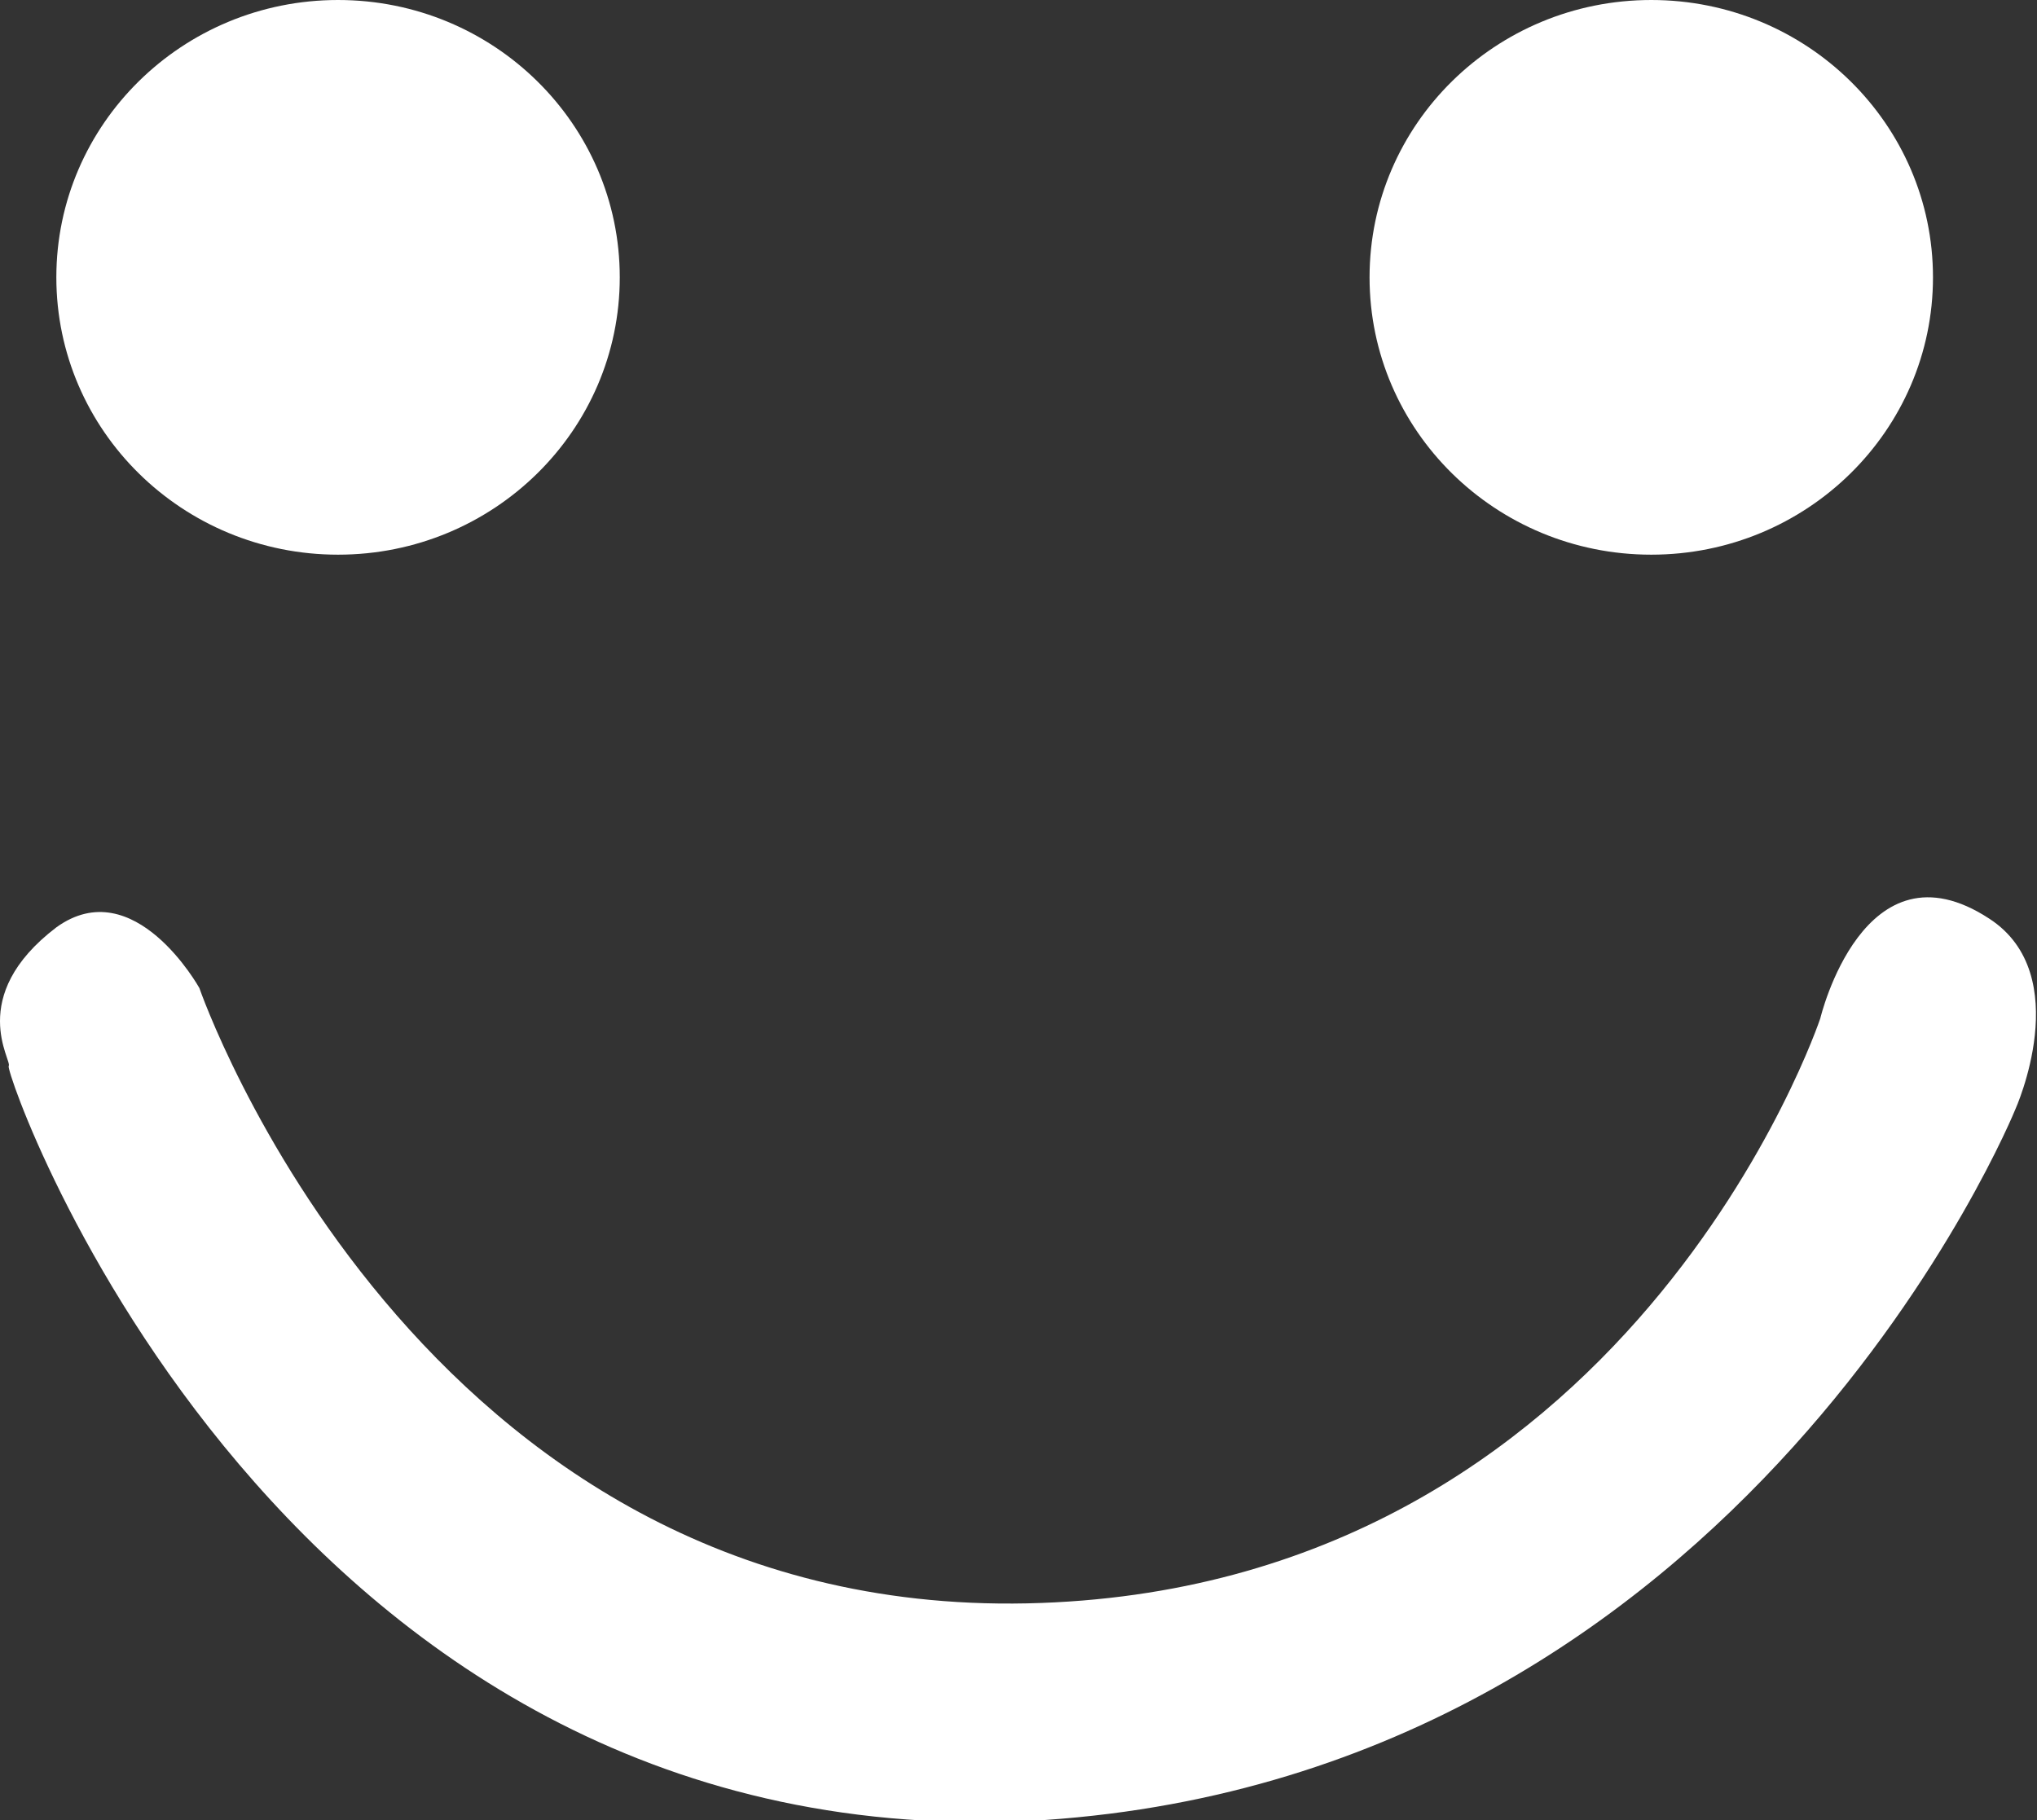 <svg id="Layer_1" xmlns="http://www.w3.org/2000/svg" viewBox="0 0 47 42"><rect x="0" y="0" width="47" height="42" fill="#333333" stroke="none"/><style>.st0{fill:#fff}</style><ellipse class="st0" cx="7.8" cy="6.4" rx="6.5" ry="6.4"/><ellipse class="st0" cx="38.1" cy="6.4" rx="6.5" ry="6.4"/><path class="st0" d="M1.3 21.4c1.8-1.3 3.3 1.4 3.3 1.4s5 14.5 19.1 14.2C37.6 36.7 42 23.5 42 23.5s1-4.2 3.9-2.3c2 1.3.6 4.4.6 4.4S40.3 40.9 24.1 42C6.5 43.1.1 24.8.2 24.6c.1-.1-1-1.6 1.1-3.2z"/></svg>